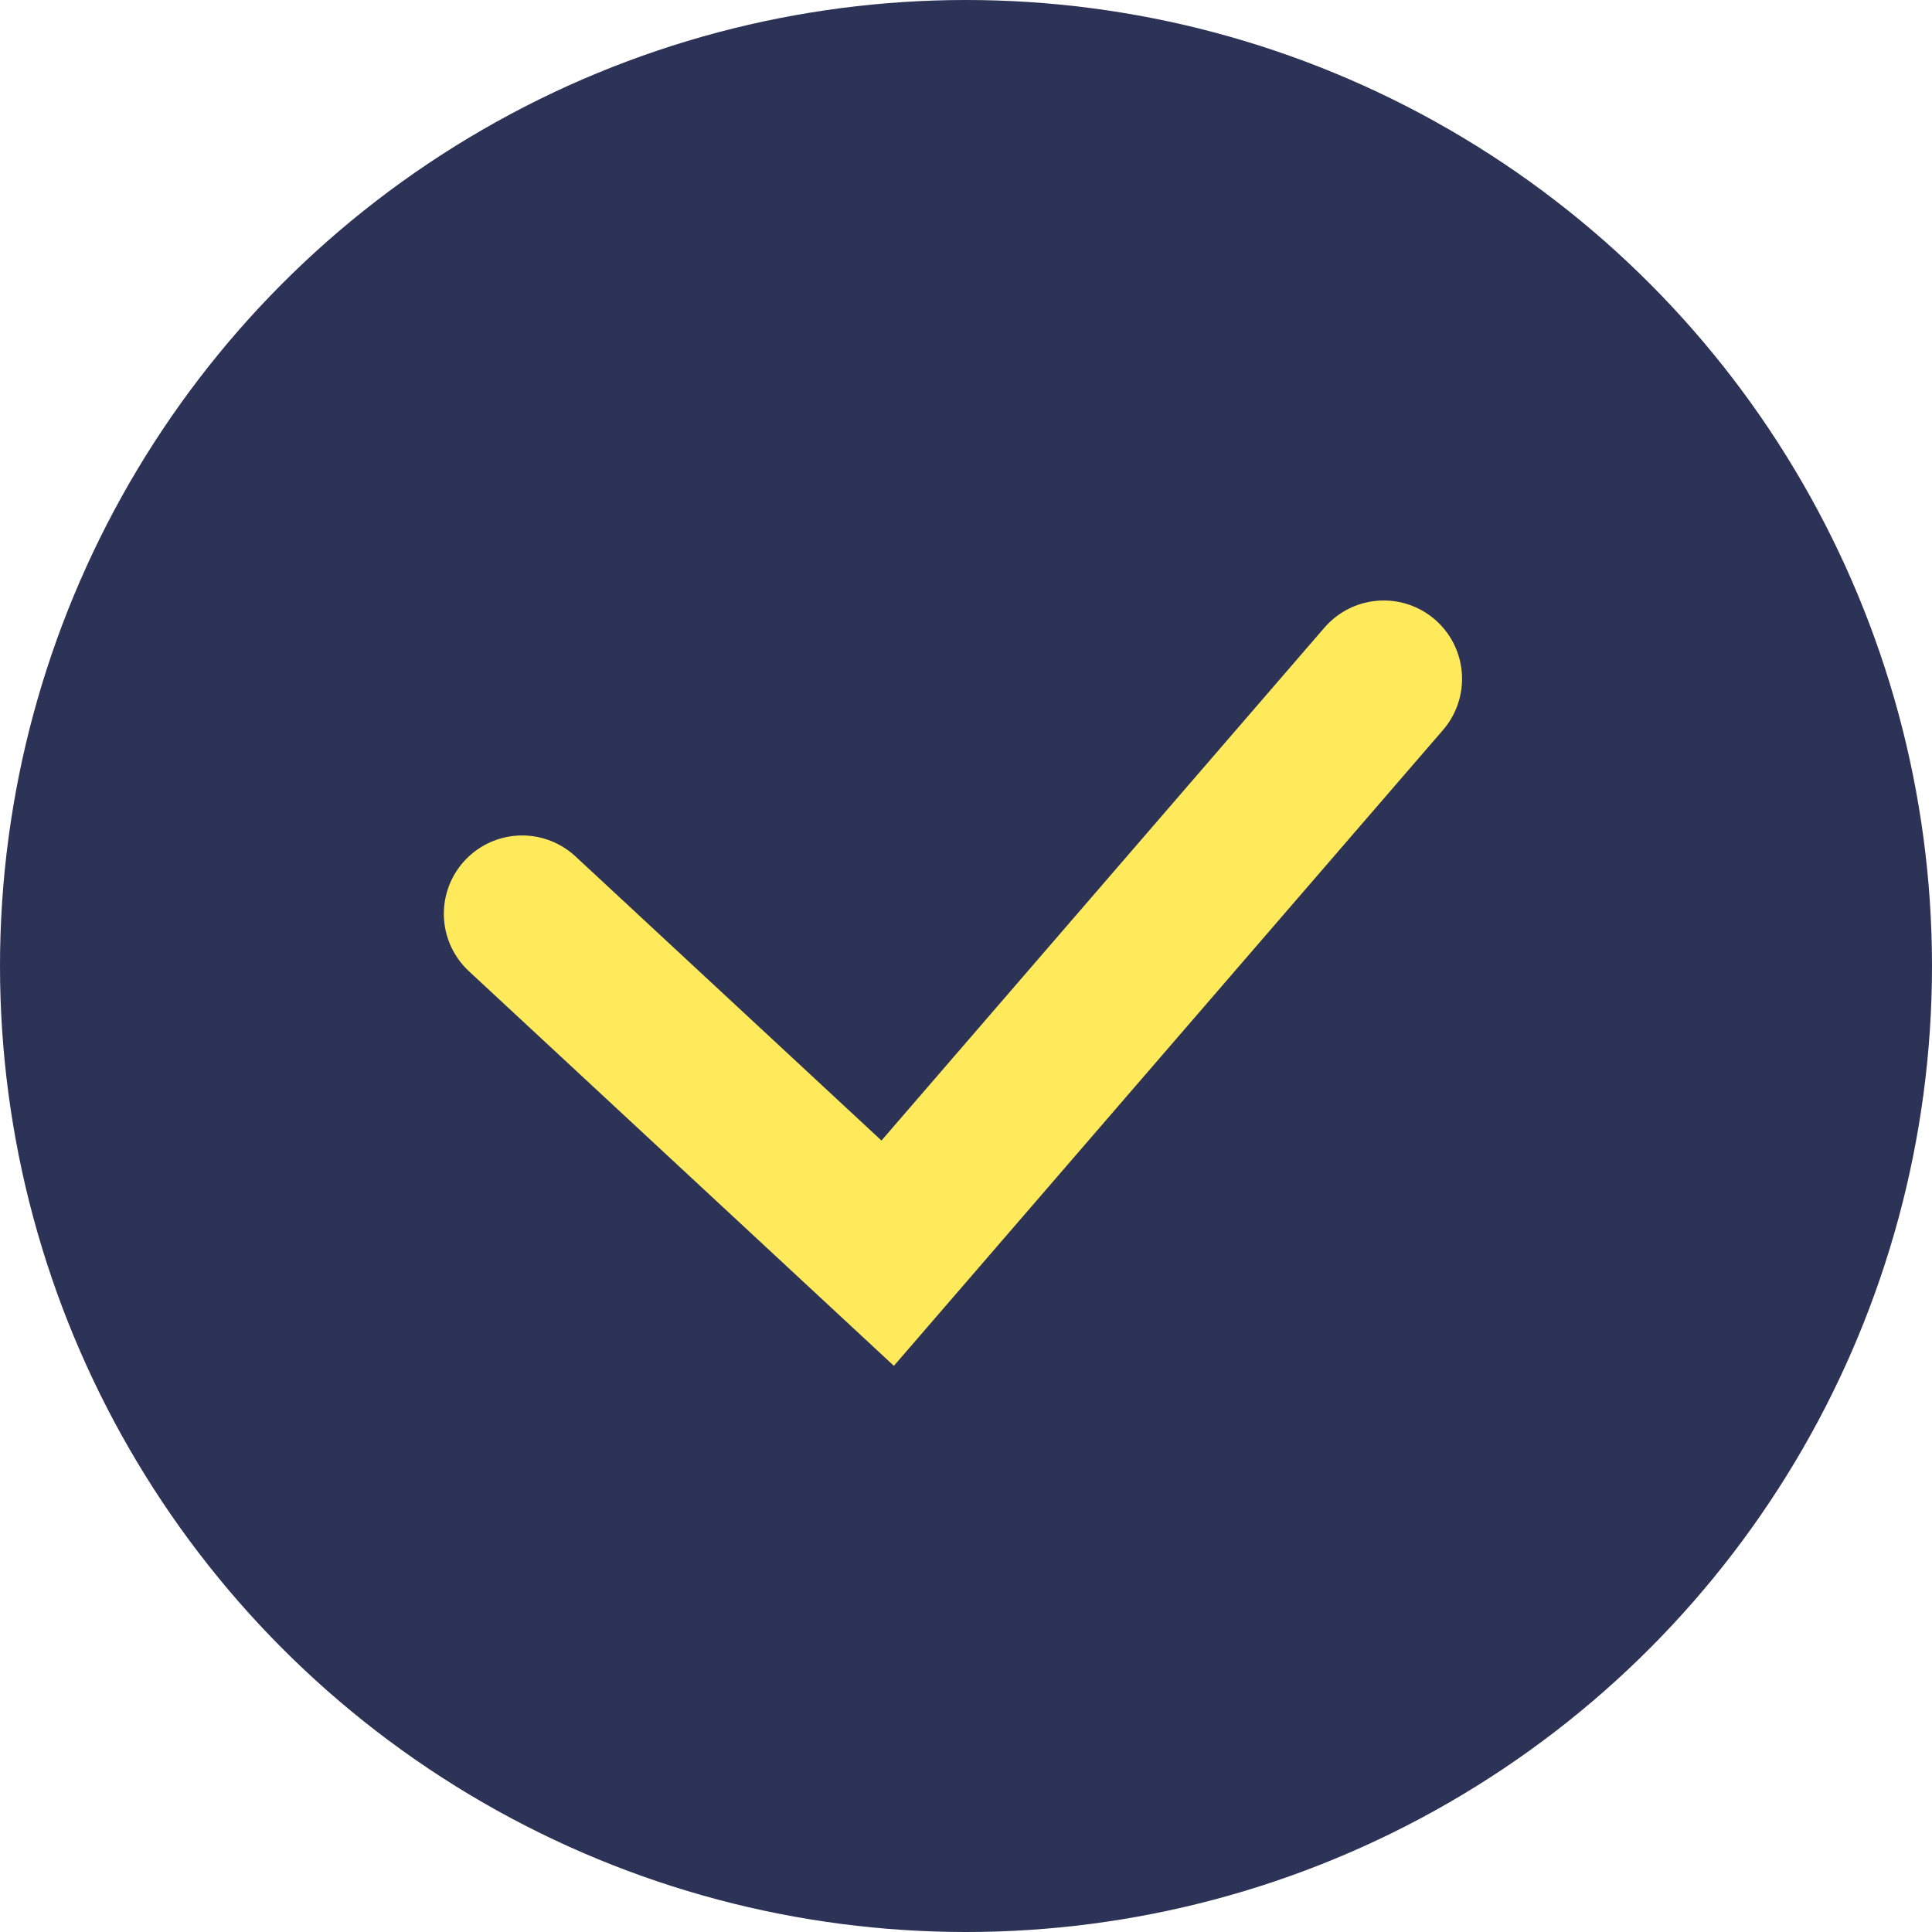 <svg id="icn_consultation01.svg" xmlns="http://www.w3.org/2000/svg" width="74" height="74" viewBox="0 0 74 74">
  <defs>
    <style>
      .cls-1 {
        fill: #2c3356;
      }

      .cls-2 {
        fill: none;
        stroke: #ffea5b;
        stroke-linecap: round;
        stroke-width: 6px;
        fill-rule: evenodd;
      }
    </style>
  </defs>
  <circle id="楕円形_2" data-name="楕円形 2" class="cls-1" cx="37" cy="37" r="37"/>
  <path id="シェイプ_4" data-name="シェイプ 4" class="cls-2" d="M480,444l14,13,19-22" transform="translate(-460 -409)"/>
</svg>
